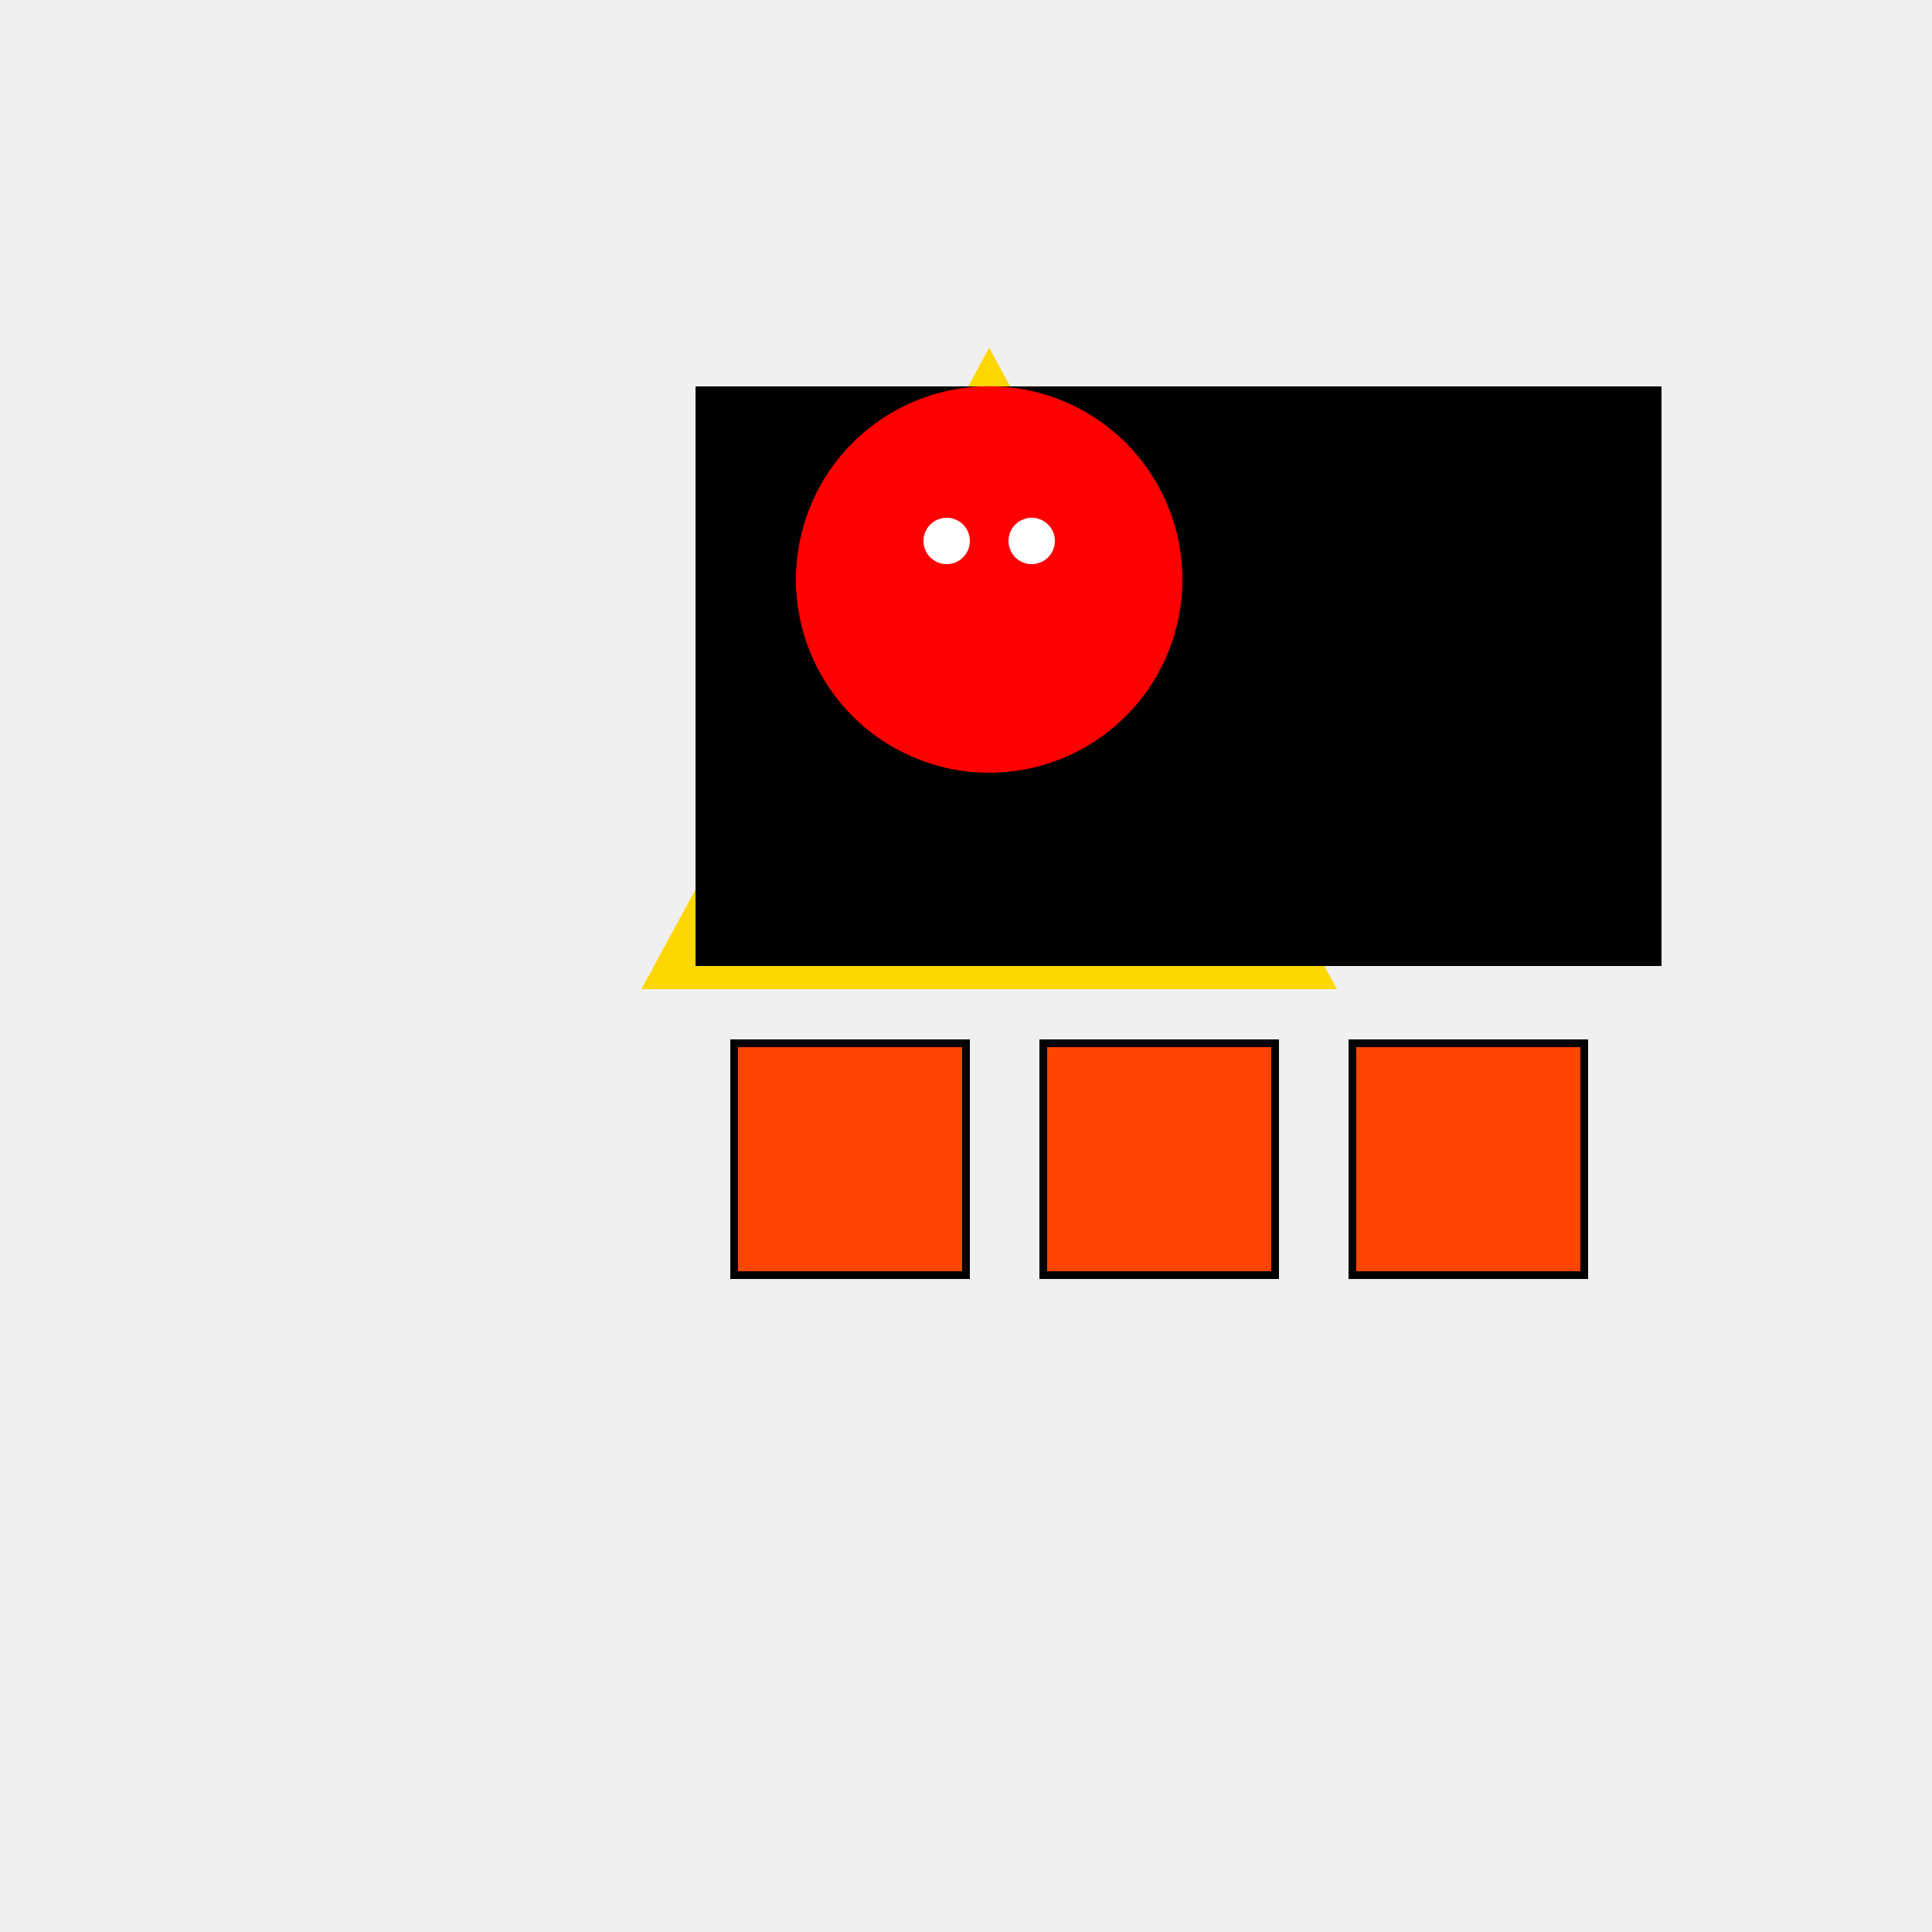 <!--

Generated by DrawGPT.
Free, open source, AI generated images in SVG, PNG, and HTML Canvas format.
https://drawgpt.ai

Created: 2023-09-27T04:03:22.050Z
Link: https://drawgpt.ai/prompt/89238/

-->
<svg xmlns="http://www.w3.org/2000/svg" xmlns:xlink="http://www.w3.org/1999/xlink" width="500" height="500"><defs/><g><rect fill="#FFFFFF" stroke="none" x="0" y="0" width="512" height="512"/><rect fill="#F0F0F0" stroke="none" x="0" y="0" width="512" height="512"/><path fill="#FFD700" stroke="none" paint-order="stroke fill markers" d=" M 256 90 L 166 256 L 346 256 Z"/><rect fill="#000000" stroke="none" x="180" y="100" width="250" height="150"/><rect fill="#FF4500" stroke="none" x="190" y="270" width="60" height="60"/><rect fill="#FF4500" stroke="none" x="270" y="270" width="60" height="60"/><rect fill="#FF4500" stroke="none" x="350" y="270" width="60" height="60"/><path fill="#FF0000" stroke="none" paint-order="stroke fill markers" d=" M 306 150 A 50 50 0 1 1 306 149.95"/><path fill="#FFFFFF" stroke="none" paint-order="stroke fill markers" d=" M 251 140 A 6 6 0 1 1 251 139.994 L 273 140 A 6 6 0 1 1 273 139.994"/><rect fill="none" stroke="#000000" x="190" y="270" width="60" height="60" stroke-miterlimit="10" stroke-width="2" stroke-dasharray=""/><rect fill="none" stroke="#000000" x="270" y="270" width="60" height="60" stroke-miterlimit="10" stroke-width="2" stroke-dasharray=""/><rect fill="none" stroke="#000000" x="350" y="270" width="60" height="60" stroke-miterlimit="10" stroke-width="2" stroke-dasharray=""/></g></svg>